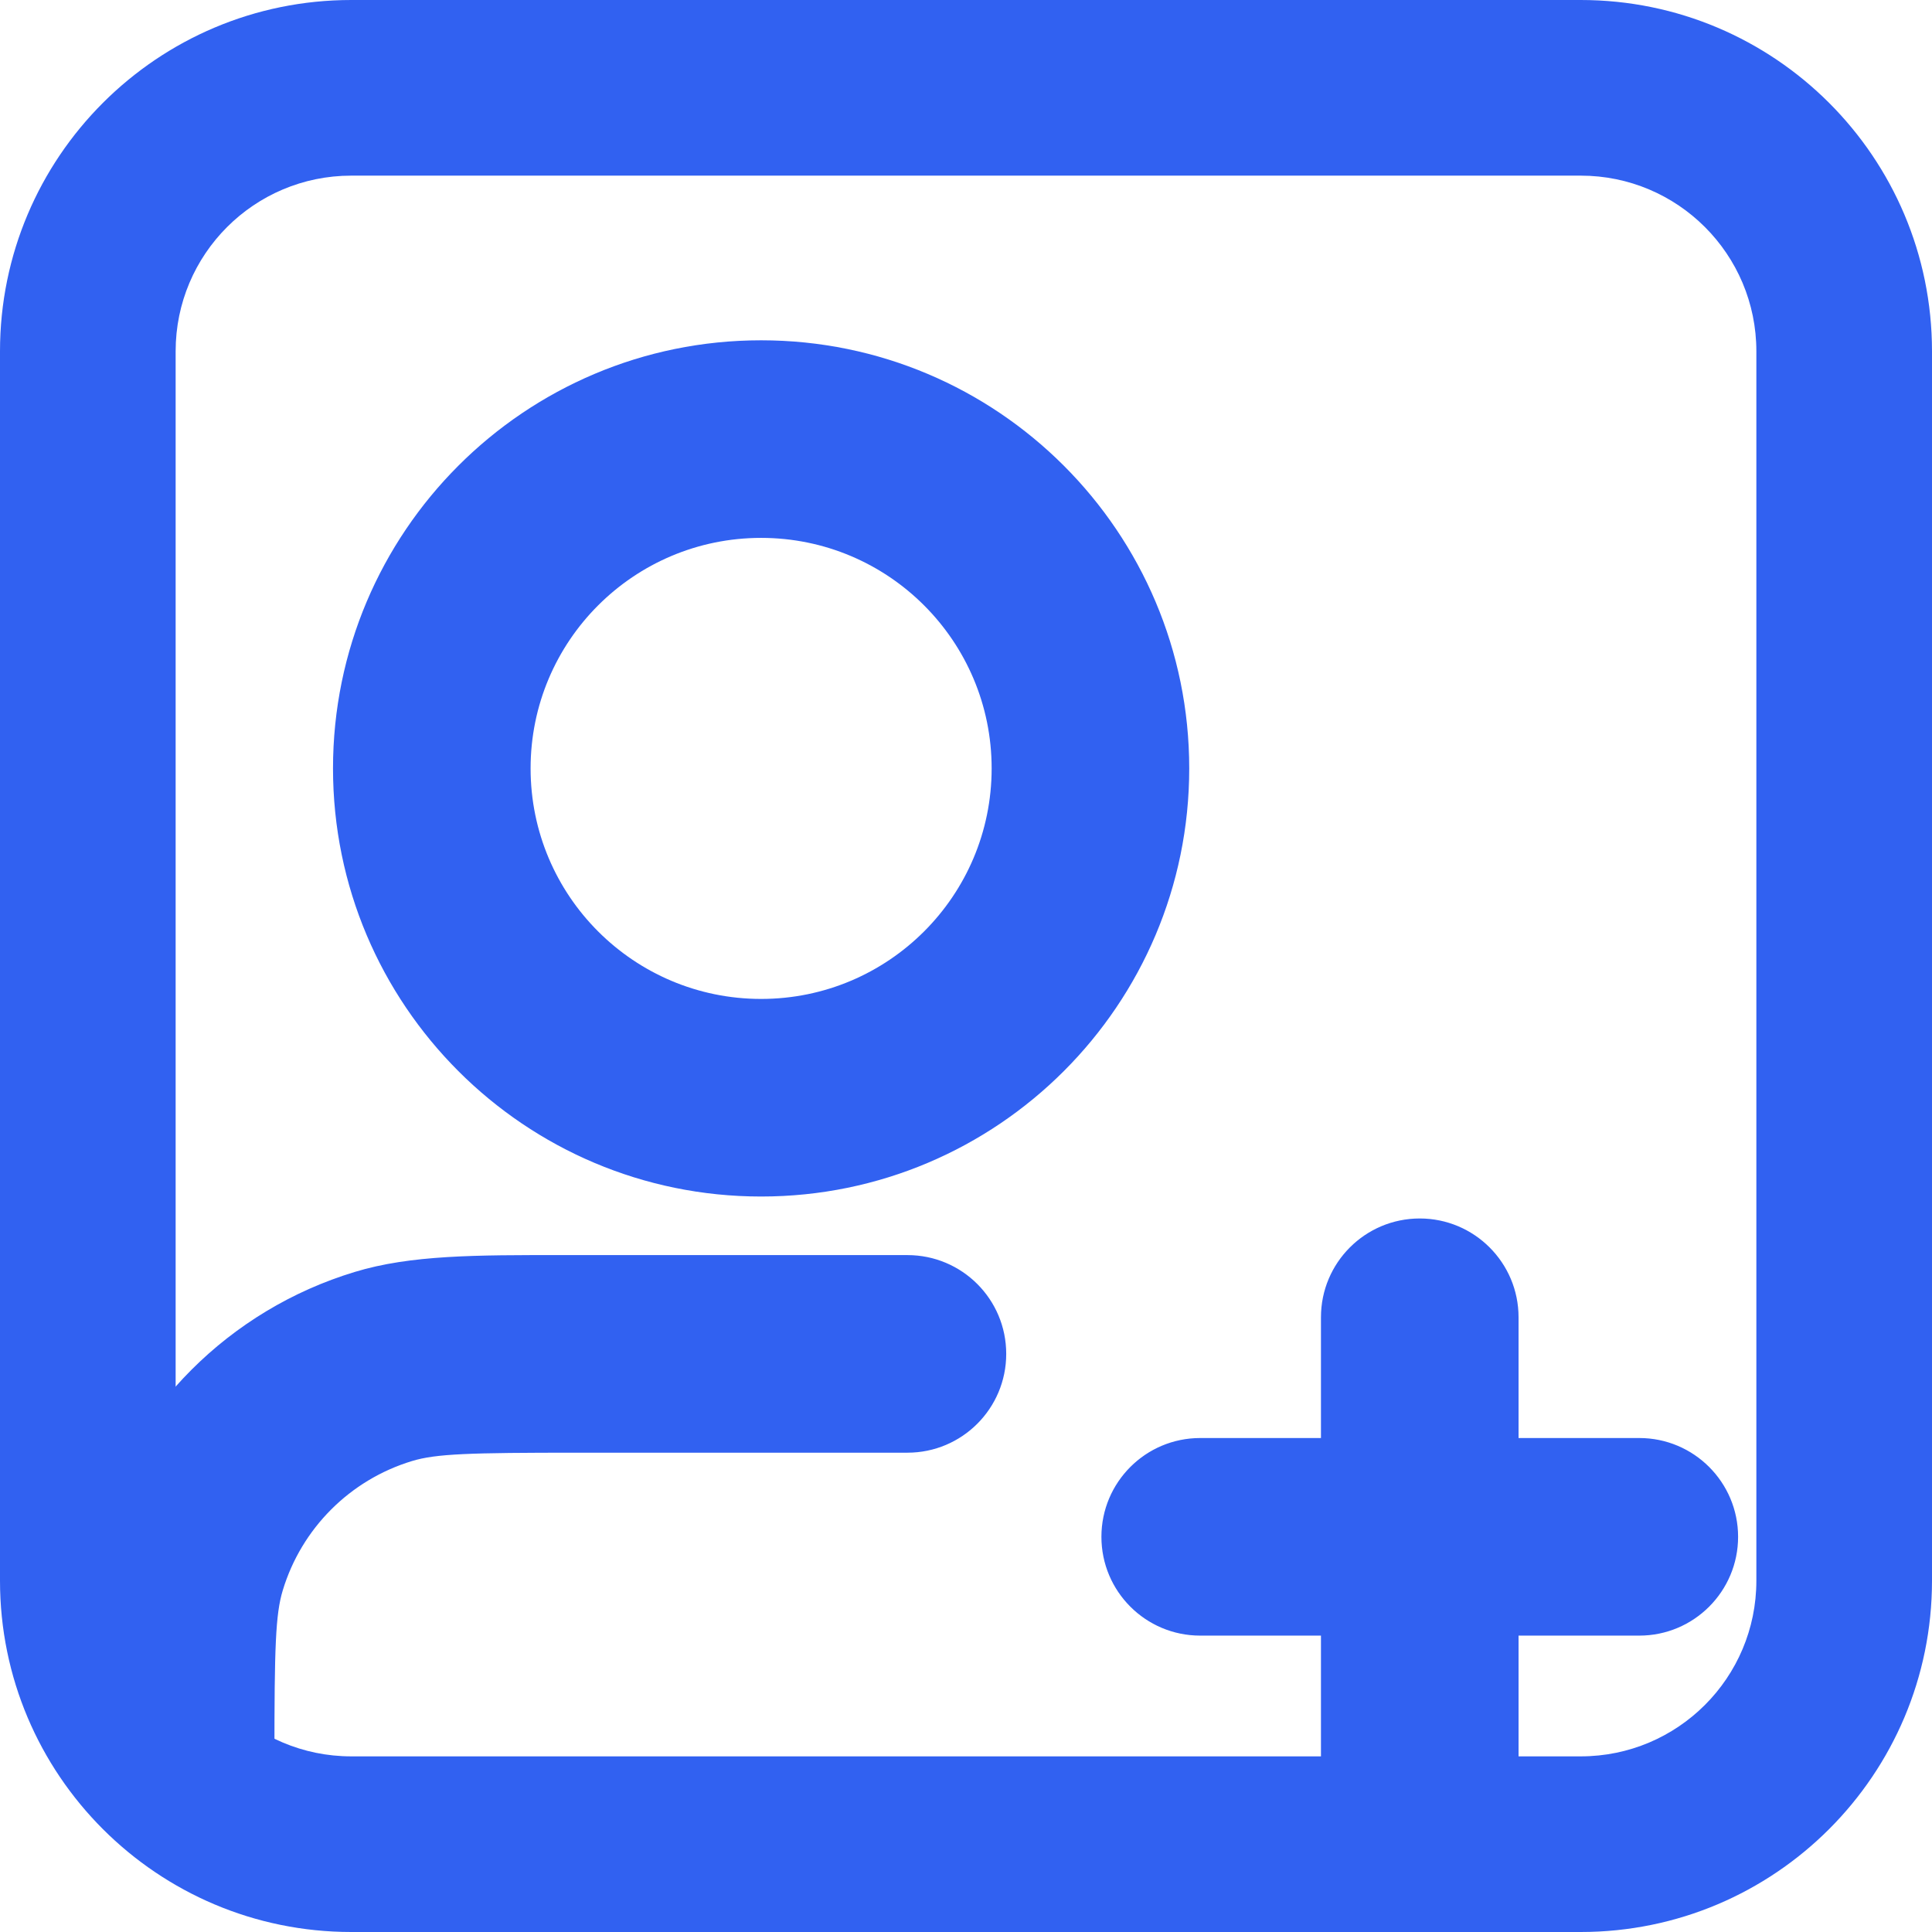 <svg xmlns="http://www.w3.org/2000/svg" width="22" height="22" viewBox="0 0 22 22" fill="none">
  <path fill-rule="evenodd" clip-rule="evenodd" d="M8.667 6.125C7.217 6.125 6.042 7.3 6.042 8.75C6.042 10.2 7.217 11.375 8.667 11.375C10.116 11.375 11.292 10.2 11.292 8.75C11.292 7.3 10.116 6.125 8.667 6.125ZM3.792 8.75C3.792 6.058 5.974 3.875 8.667 3.875C11.359 3.875 13.542 6.058 13.542 8.75C13.542 11.442 11.359 13.625 8.667 13.625C5.974 13.625 3.792 11.442 3.792 8.75ZM16.167 13.875C16.788 13.875 17.292 14.379 17.292 15V16.375H18.667C19.288 16.375 19.792 16.879 19.792 17.5C19.792 18.121 19.288 18.625 18.667 18.625H17.292V20C17.292 20.621 16.788 21.125 16.167 21.125C15.545 21.125 15.042 20.621 15.042 20V18.625H13.667C13.045 18.625 12.542 18.121 12.542 17.5C12.542 16.879 13.045 16.375 13.667 16.375H15.042V15C15.042 14.379 15.545 13.875 16.167 13.875ZM6.41 14.292C6.467 14.292 6.525 14.292 6.583 14.292H10.333C10.955 14.292 11.458 14.795 11.458 15.417C11.458 16.038 10.955 16.542 10.333 16.542H6.583C5.339 16.542 4.965 16.554 4.692 16.637C3.986 16.851 3.434 17.403 3.22 18.109C3.137 18.382 3.125 18.755 3.125 20C3.125 20.621 2.621 21.125 2 21.125C1.379 21.125 0.875 20.621 0.875 20C0.875 19.941 0.875 19.884 0.875 19.827C0.874 18.834 0.874 18.092 1.067 17.456C1.499 16.031 2.614 14.916 4.039 14.484C4.676 14.29 5.417 14.291 6.41 14.292Z" fill="#3161F1"/>
  <path fill-rule="evenodd" clip-rule="evenodd" d="M18 2H4C2.895 2 2 2.895 2 4V18C2 19.105 2.895 20 4 20H18C19.105 20 20 19.105 20 18V4C20 2.895 19.105 2 18 2ZM4 0C1.791 0 0 1.791 0 4V18C0 20.209 1.791 22 4 22H18C20.209 22 22 20.209 22 18V4C22 1.791 20.209 0 18 0H4Z" fill="#3161F1"/>
</svg>